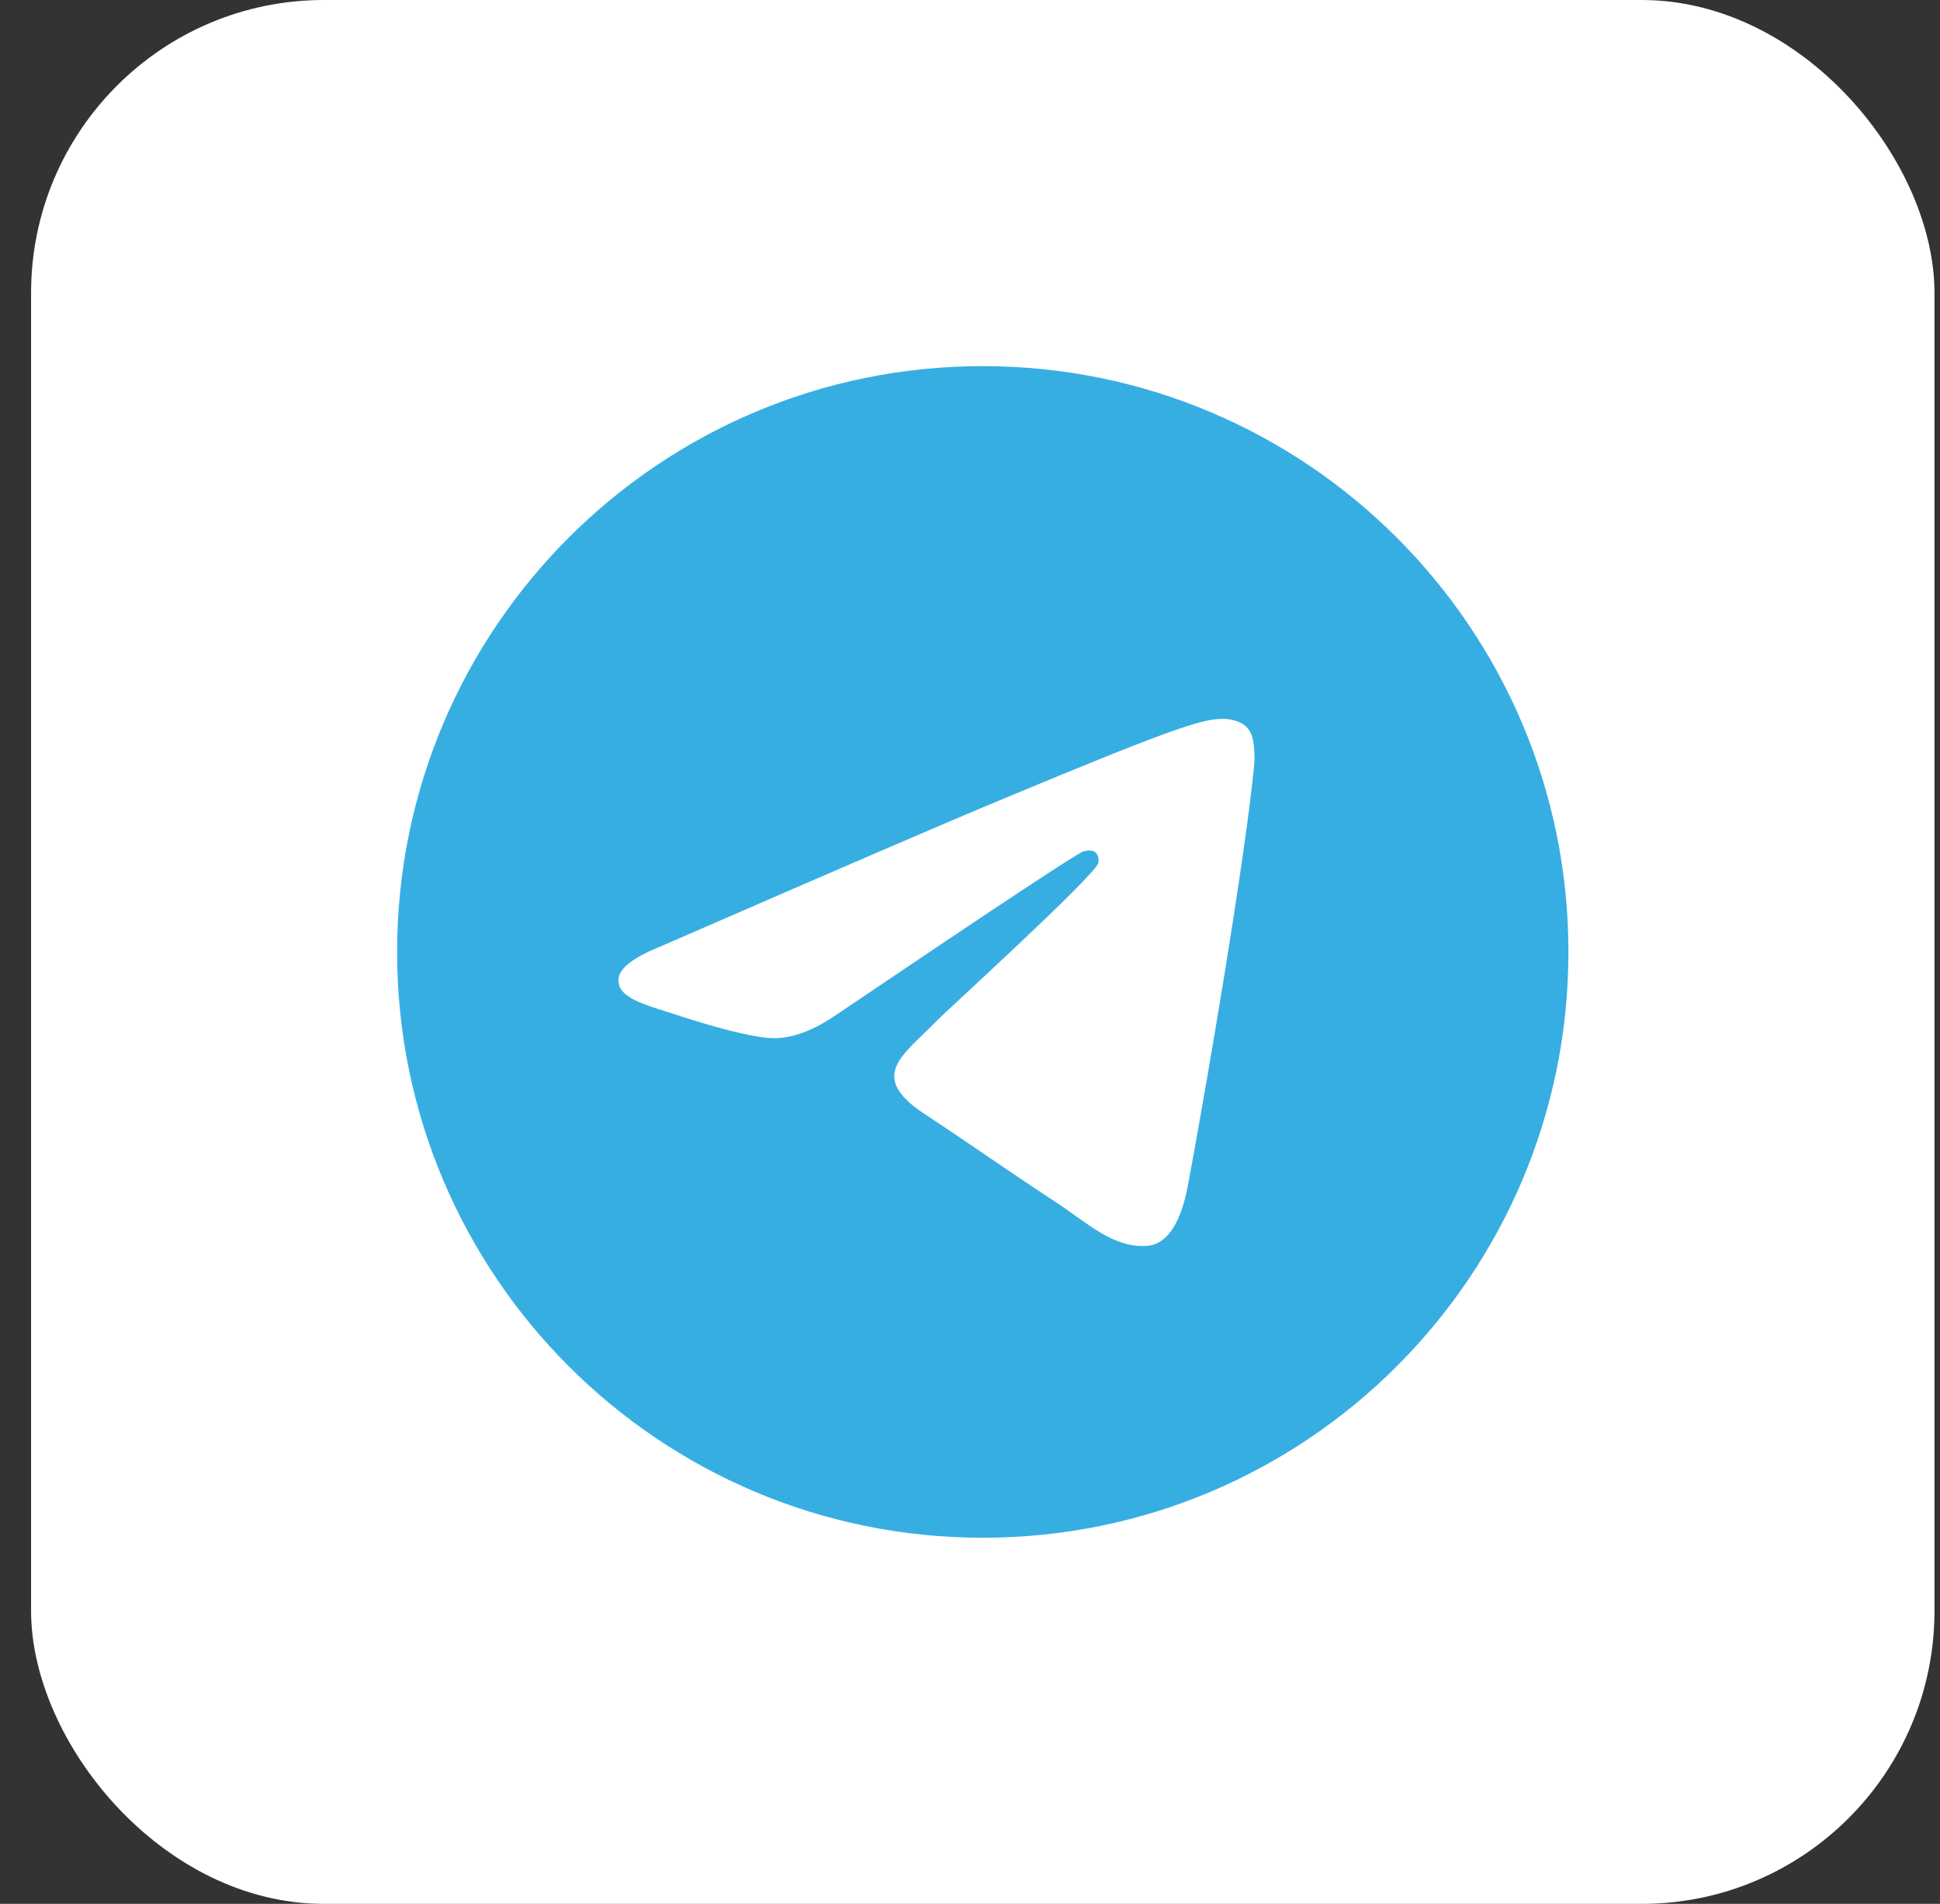 <?xml version="1.0" encoding="UTF-8"?> <svg xmlns="http://www.w3.org/2000/svg" width="53" height="52" viewBox="0 0 53 52" fill="none"><rect x="0" y="0" width="53" height="52" fill="#333333" stroke="none"/> <rect x="0.849" width="52" height="52" rx="8" fill="white"></rect> <path d="M26.849 42C35.685 42 42.849 34.837 42.849 26C42.849 17.163 35.685 10 26.849 10C18.012 10 10.849 17.163 10.849 26C10.849 34.837 18.012 42 26.849 42Z" fill="#37AEE2"></path> <path fill-rule="evenodd" clip-rule="evenodd" d="M18.091 25.831C22.756 23.799 25.866 22.459 27.422 21.812C31.865 19.964 32.789 19.643 33.391 19.632C33.523 19.63 33.819 19.662 34.011 19.818C34.172 19.949 34.217 20.127 34.238 20.251C34.26 20.376 34.286 20.66 34.265 20.881C34.024 23.411 32.982 29.551 32.452 32.384C32.228 33.583 31.786 33.985 31.359 34.025C30.43 34.11 29.724 33.411 28.824 32.821C27.416 31.898 26.62 31.323 25.253 30.422C23.674 29.381 24.698 28.809 25.598 27.874C25.834 27.629 29.928 23.906 30.007 23.568C30.017 23.526 30.026 23.368 29.932 23.285C29.839 23.202 29.701 23.23 29.601 23.253C29.46 23.285 27.21 24.772 22.852 27.714C22.214 28.152 21.635 28.366 21.117 28.355C20.546 28.342 19.447 28.032 18.63 27.766C17.628 27.44 16.832 27.268 16.901 26.715C16.937 26.427 17.334 26.132 18.091 25.831Z" fill="white"></path> </svg> 